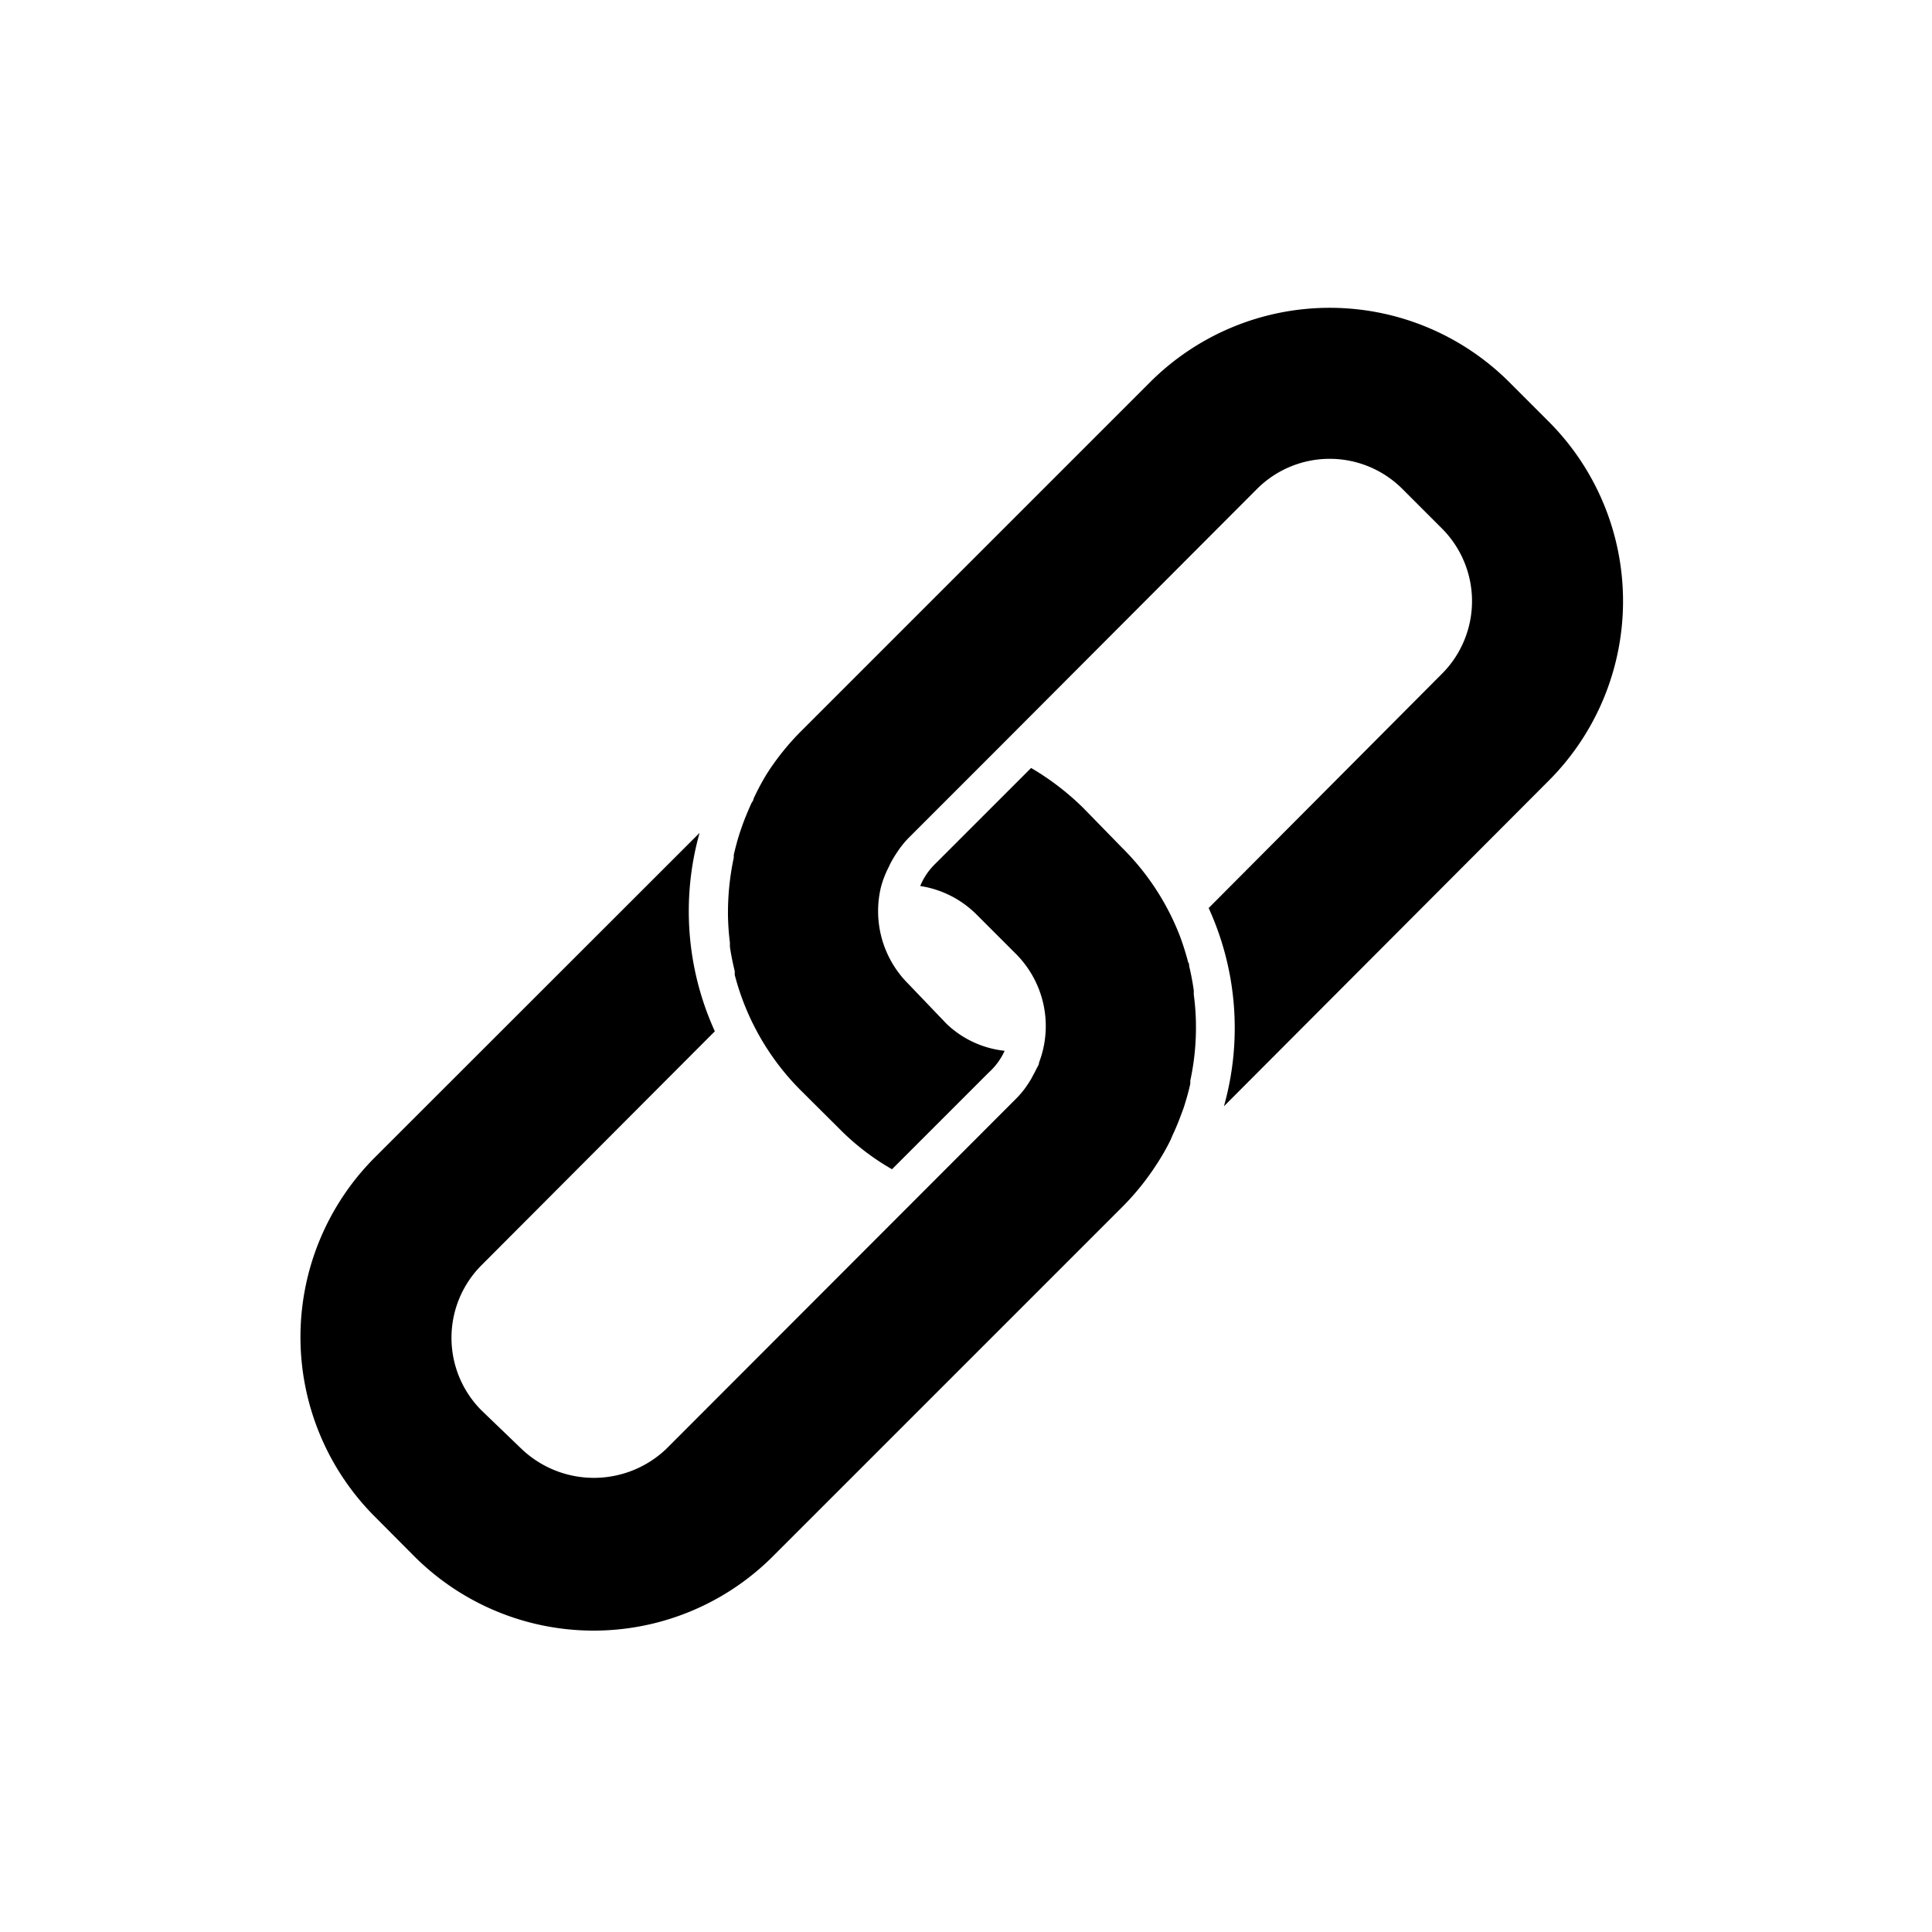 <svg xmlns="http://www.w3.org/2000/svg" data-name="Layer 1" viewBox="0 0 100 100" x="0px" y="0px" aria-hidden="true" width="100px" height="100px"><defs><linearGradient class="cerosgradient" data-cerosgradient="true" id="CerosGradient_idd5f9a9d3b" gradientUnits="userSpaceOnUse" x1="50%" y1="100%" x2="50%" y2="0%"><stop offset="0%" stop-color="#d1d1d1"/><stop offset="100%" stop-color="#d1d1d1"/></linearGradient><linearGradient/></defs><path d="M60.7,58.74c.18-.38.33-.76.47-1.14l.1-.27c.13-.41.25-.82.34-1.24,0-.06,0-.11,0-.16a13,13,0,0,0,.29-3v-.06a13,13,0,0,0-.11-1.39l0-.21c-.06-.43-.14-.85-.24-1.27,0-.06,0-.13-.05-.19a14,14,0,0,0-.44-1.39h0a13.08,13.08,0,0,0-3-4.56l-2-2.05a13.75,13.75,0,0,0-2.69-2.06l-5,5a3.37,3.37,0,0,0-.74,1.11,5.24,5.24,0,0,1,2.91,1.47l2,2A5.29,5.29,0,0,1,53.78,55c0,.13-.11.25-.16.38l-.26.49-.18.28a4.66,4.66,0,0,1-.6.73L34.48,75A5.43,5.43,0,0,1,27,75L24.92,73a5.32,5.32,0,0,1,0-7.51L37,53.38a15,15,0,0,1-.79-10.27L19.39,59.92a13.15,13.15,0,0,0,0,18.57l2.05,2.06a13.12,13.12,0,0,0,18.57,0l18.1-18.1a13.41,13.41,0,0,0,1.76-2.19h0A11.72,11.72,0,0,0,60.59,59Z"/><path d="M80.17,21.83l-2.06-2.06a13.15,13.15,0,0,0-18.57,0l-18.1,18.1a13.07,13.07,0,0,0-1.76,2.2h0A12.35,12.35,0,0,0,39,41.35c0,.08-.07.16-.11.23-.17.38-.33.76-.47,1.15l-.09.26c-.14.41-.25.83-.35,1.25l0,.15a13.73,13.73,0,0,0-.3,3,.06.06,0,0,1,0,0,13,13,0,0,0,.1,1.4l0,.21c.06.43.15.85.25,1.27,0,.06,0,.13,0,.19a13.1,13.1,0,0,0,3.39,5.95l2.06,2.05a12.66,12.66,0,0,0,2.69,2.06l5-5A3.41,3.41,0,0,0,52,54.39,5.15,5.15,0,0,1,49,53L47,50.91a5.31,5.31,0,0,1-1.4-5A5.08,5.08,0,0,1,46,44.88a4,4,0,0,1,.24-.46c.06-.1.12-.2.19-.3A4.94,4.94,0,0,1,47,43.4l4.53-4.53h0L65.07,25.3a5.32,5.32,0,0,1,7.51,0l2.06,2.06a5.32,5.32,0,0,1,0,7.51L62.56,47a14.95,14.95,0,0,1,.79,10.26L80.17,40.4h0A13.15,13.15,0,0,0,80.17,21.83Z"/></svg>